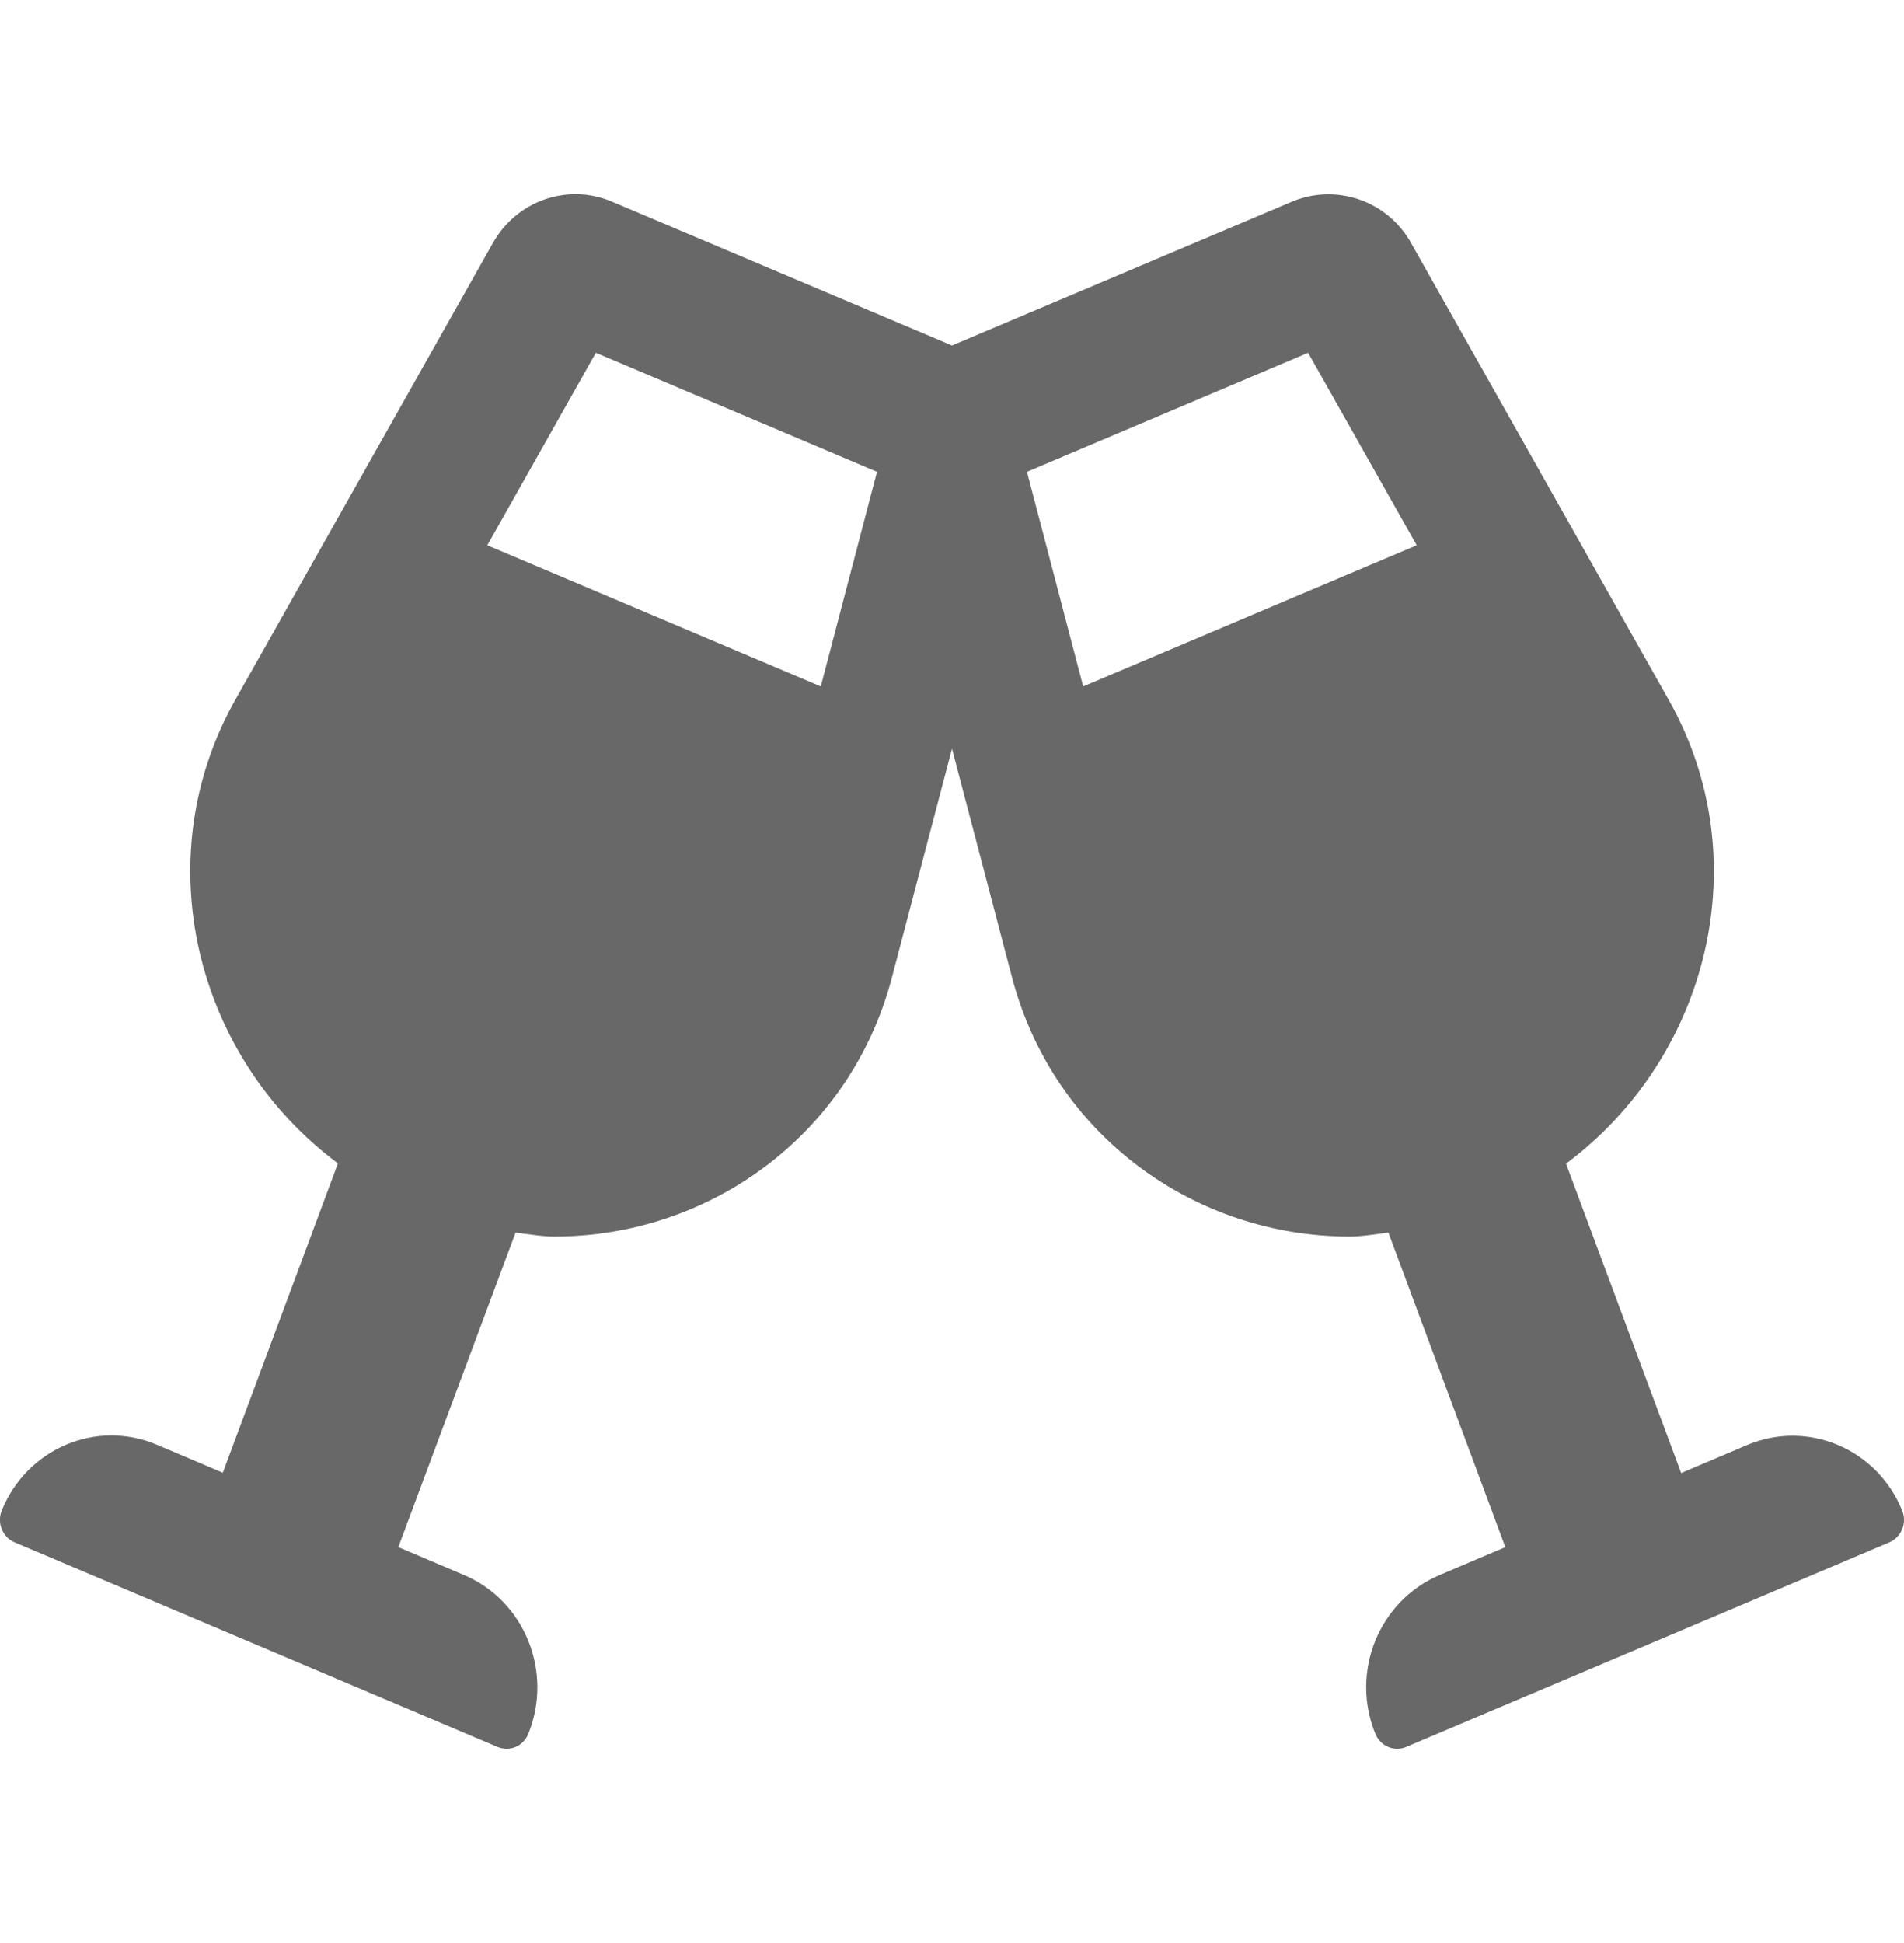 <svg width="49" height="50" viewBox="0 0 49 50" fill="none" xmlns="http://www.w3.org/2000/svg">
<g clip-path="url(#clip0_72_908)">
<path d="M48.954 38.875C48.311 37.281 46.519 36.523 44.957 37.188L43.265 37.906L40.302 29.945C43.97 27.211 45.264 22.109 42.944 18.008L36.313 6.25C35.701 5.164 34.392 4.711 33.251 5.188L24.5 8.891L15.749 5.188C14.608 4.703 13.299 5.164 12.686 6.25L6.056 18.008C3.744 22.109 5.03 27.211 8.697 29.938L5.734 37.898L4.042 37.18C2.48 36.516 0.696 37.273 0.046 38.867C-0.084 39.188 0.061 39.555 0.375 39.688L12.801 44.953C13.115 45.086 13.467 44.938 13.597 44.617C14.24 43.023 13.505 41.195 11.944 40.531L10.251 39.812L13.268 31.719C13.605 31.758 13.942 31.82 14.271 31.82C18.229 31.82 21.881 29.234 22.953 25.156L24.5 19.266L26.046 25.156C27.118 29.234 30.77 31.82 34.728 31.82C35.058 31.82 35.395 31.758 35.731 31.719L38.74 39.812L37.048 40.531C35.486 41.195 34.744 43.023 35.395 44.617C35.525 44.938 35.885 45.086 36.191 44.953L48.625 39.688C48.931 39.555 49.084 39.195 48.954 38.875ZM21.123 17.664L12.541 14.031L15.335 9.078L22.57 12.141L21.123 17.664ZM27.876 17.664L26.429 12.141L33.664 9.078L36.459 14.031L27.876 17.664Z" fill="#686868"/>
</g>
<defs>
<clipPath id="clip0_72_908">
<rect width="49" height="50" fill="white"/>
</clipPath>
</defs>
</svg>
